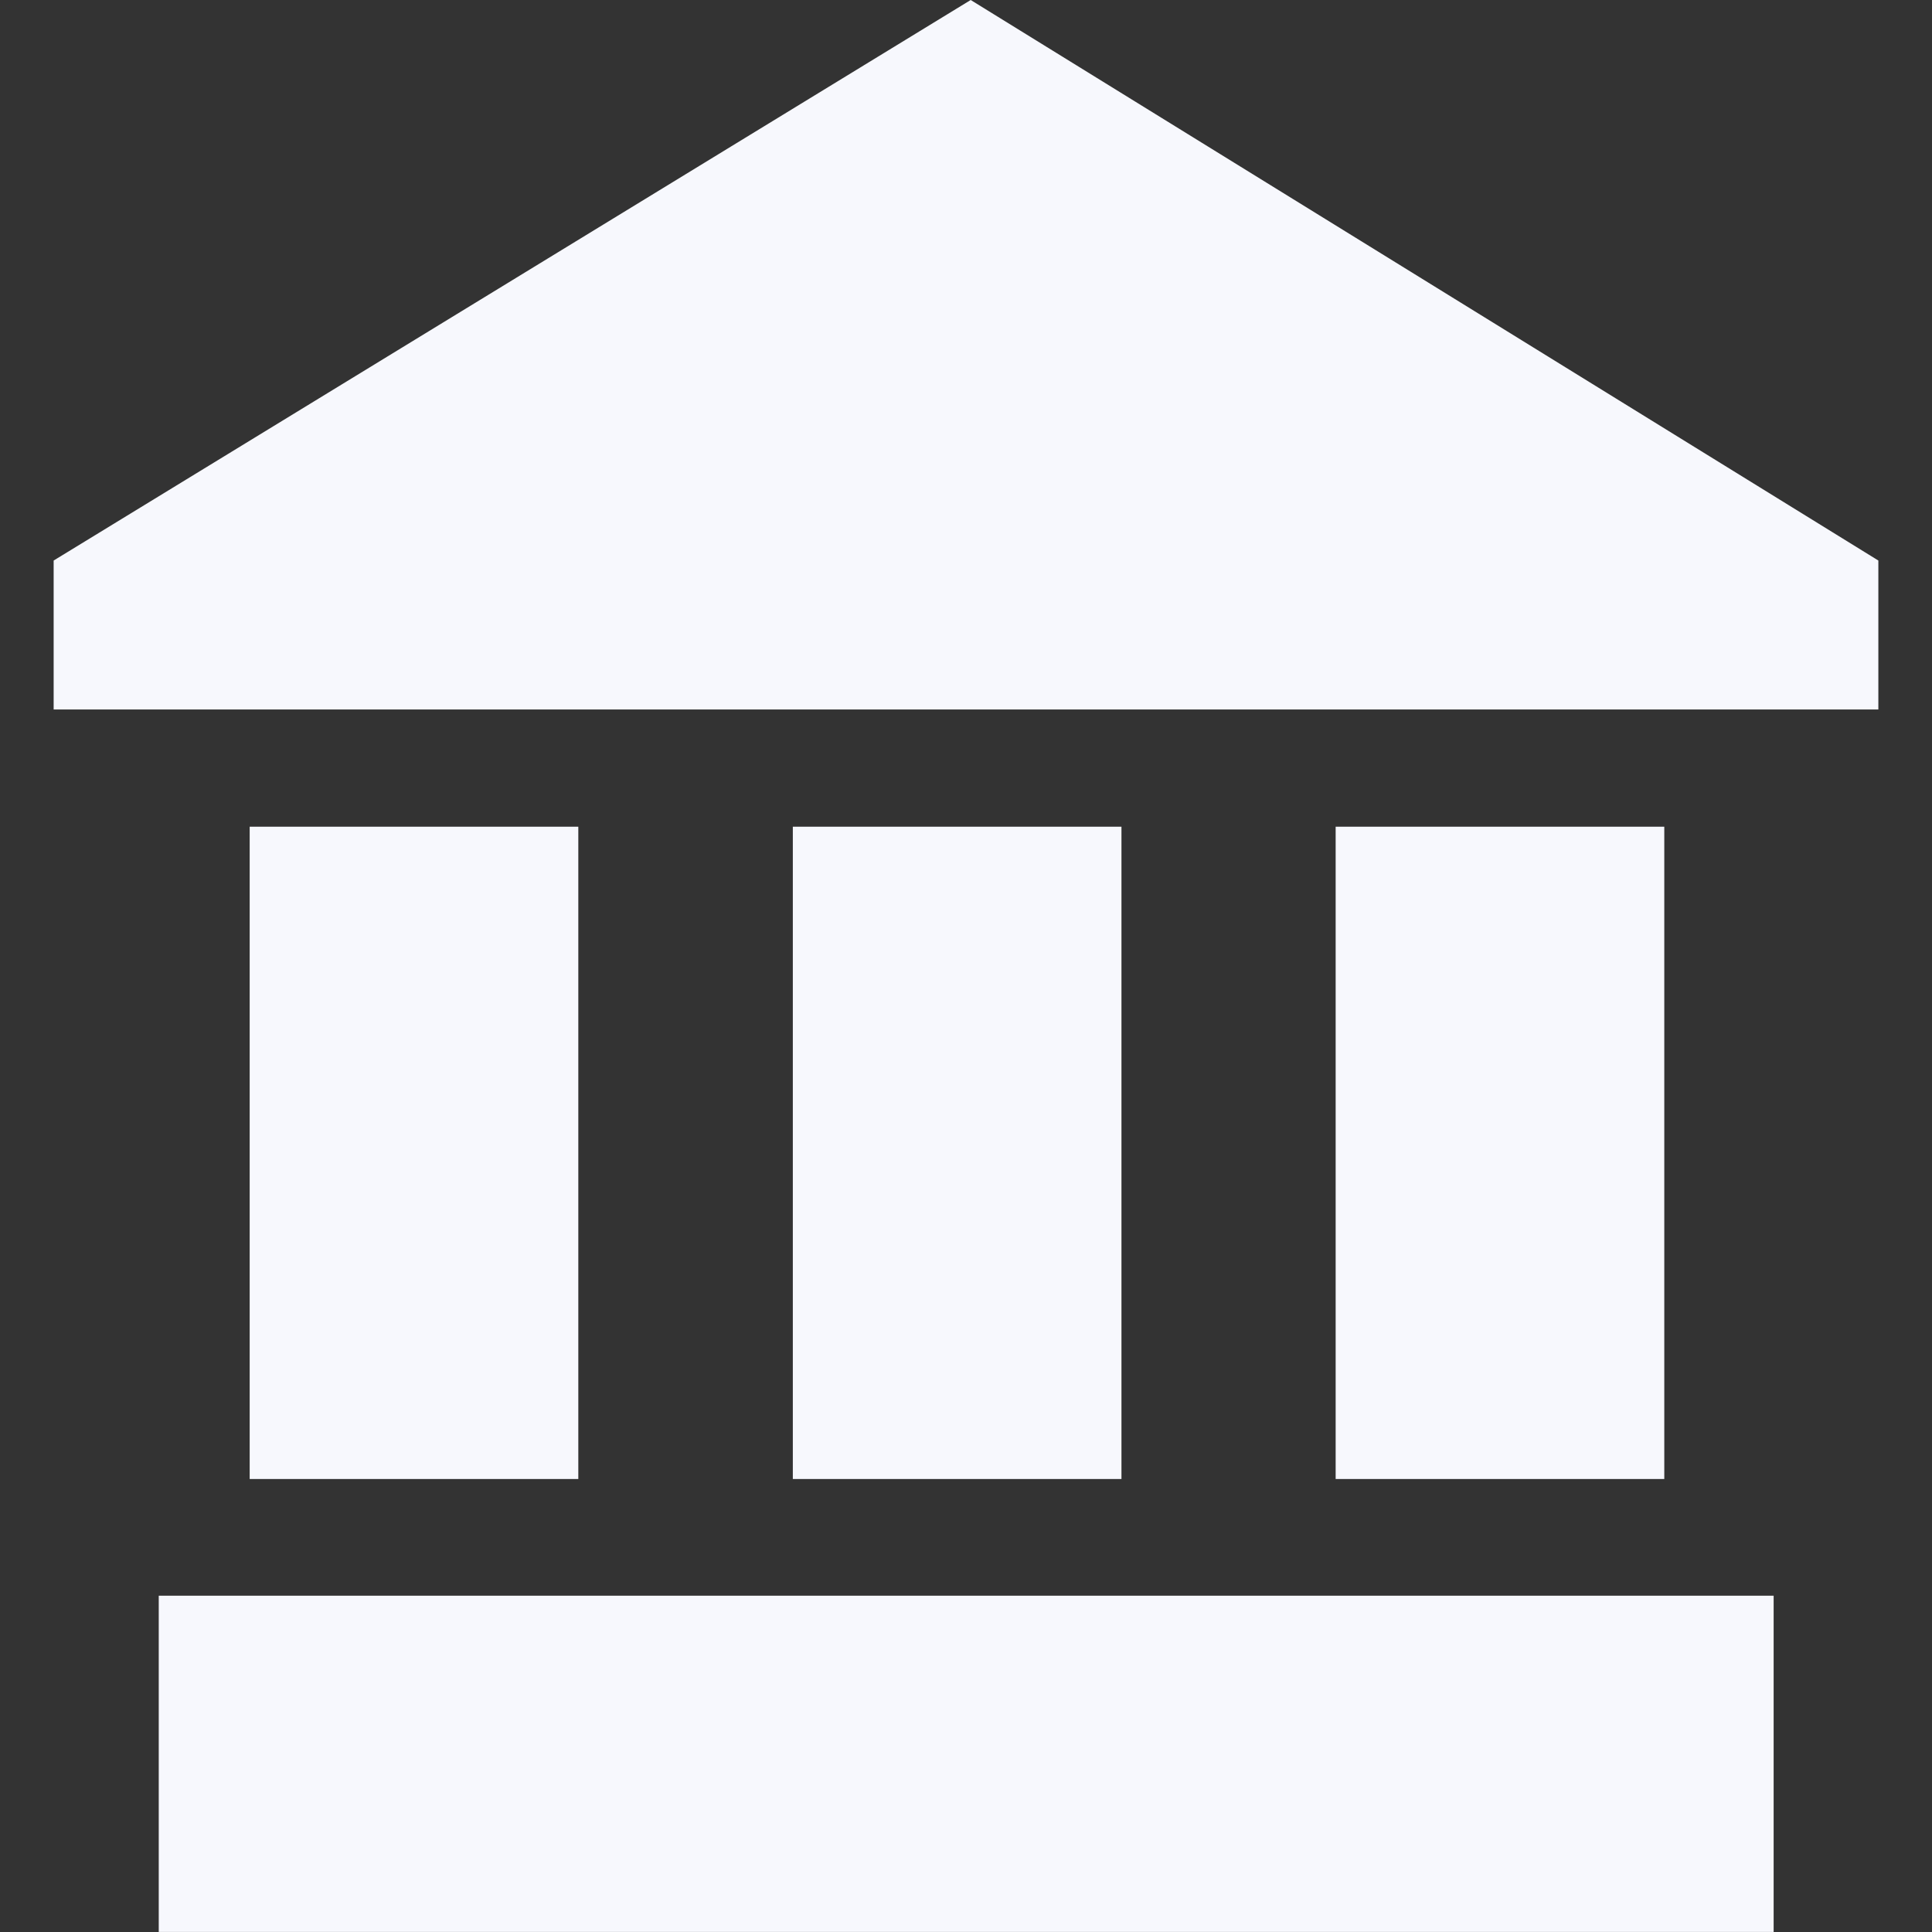 <?xml version="1.0" encoding="UTF-8"?>
<svg xmlns="http://www.w3.org/2000/svg" width="30" height="30" viewBox="0 0 30 30" fill="none">
  <rect x="0" y="0" width="30" height="30" fill="#333333" stroke="none"/>
  <g id="Icons">
    <g id="Group">
      <path id="Vector" d="M27.541 24.778H2.465V29.999H27.541V24.778Z" fill="#F7F8FD"></path>
      <path id="Vector_2" d="M15.073 0L0.833 8.704V11.017H29.167V8.704L15.073 0Z" fill="#F7F8FD"></path>
      <path id="Vector_3" d="M8.98 12.837H3.877V22.966H8.98V12.837Z" fill="#F7F8FD"></path>
      <path id="Vector_4" d="M17.414 12.837H12.311V22.966H17.414V12.837Z" fill="#F7F8FD"></path>
      <path id="Vector_5" d="M25.843 12.837H20.74V22.966H25.843V12.837Z" fill="#F7F8FD"></path>
    </g>
  </g>
</svg>
